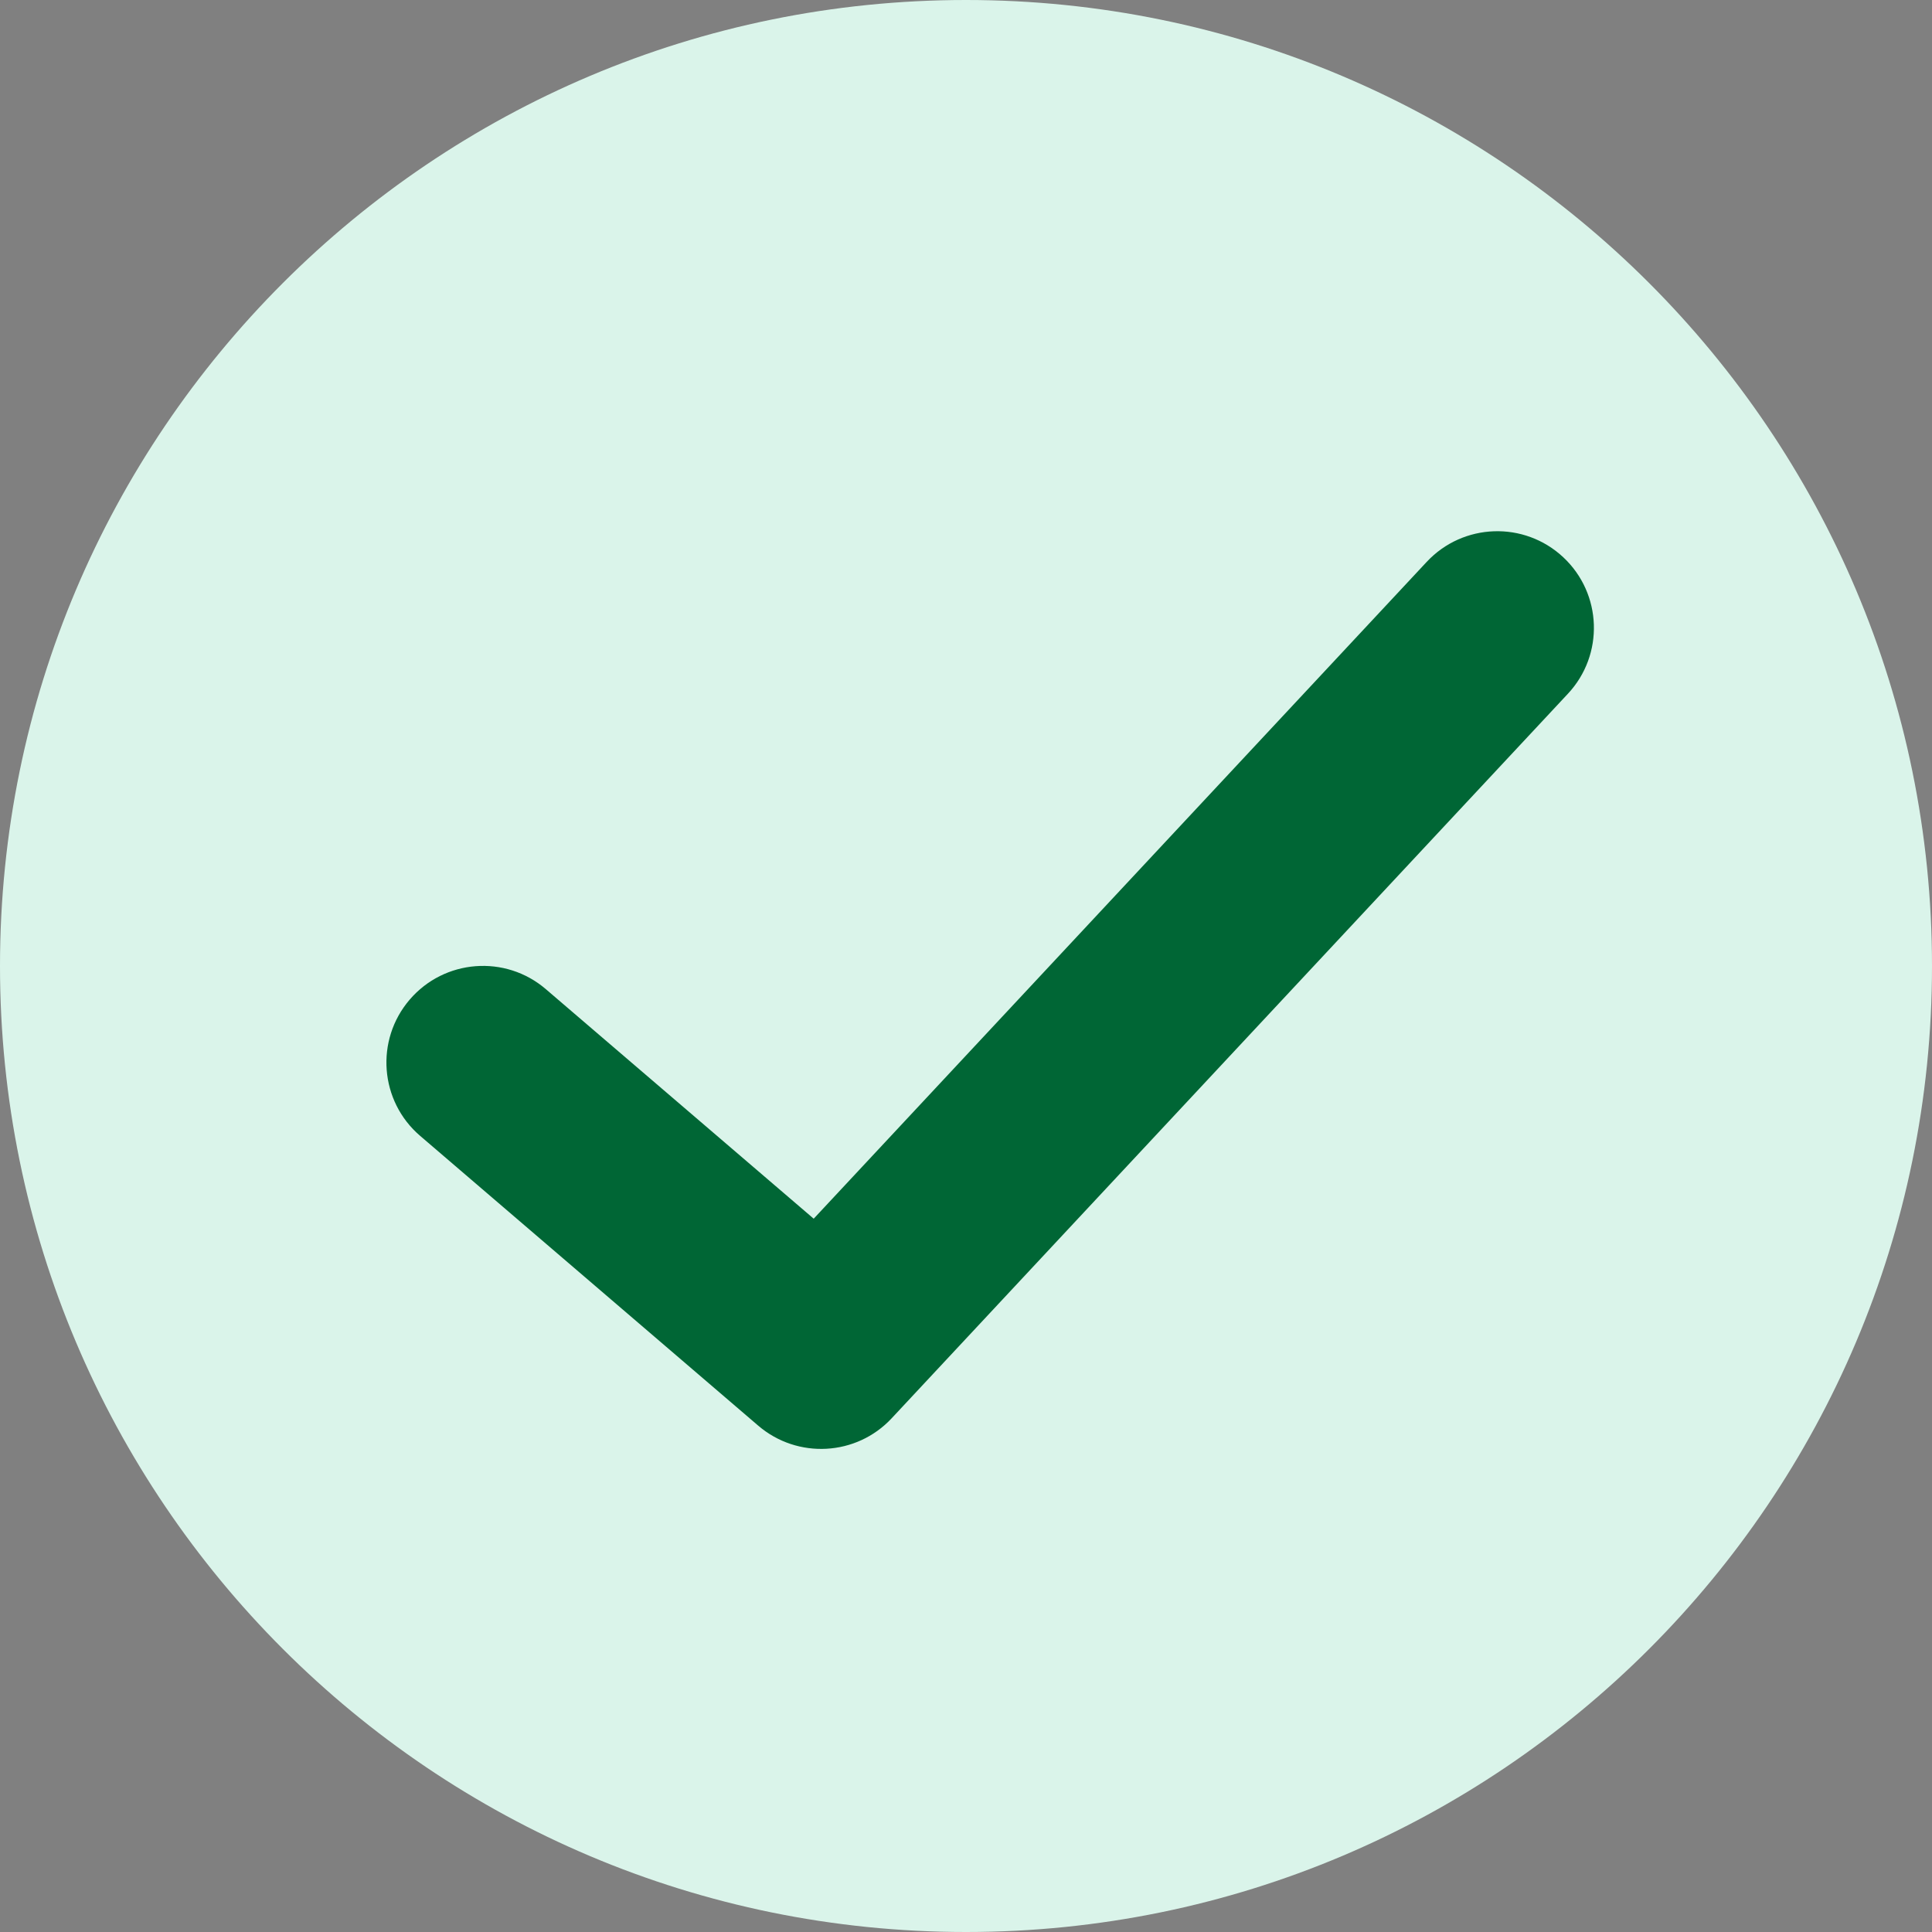<svg width="24" height="24" viewBox="0 0 24 24" fill="none" xmlns="http://www.w3.org/2000/svg">
<rect x="0" y="0" width="24" height="24" fill="#808080" stroke="none"/>
<path fill-rule="evenodd" clip-rule="evenodd" d="M12 24C18.627 24 24 18.627 24 12C24 5.373 18.627 0 12 0C5.373 0 0 5.373 0 12C0 18.627 5.373 24 12 24Z" fill="#DAF4EA"/>
<path d="M17.723 6.98C18.175 6.496 18.934 6.469 19.419 6.922C19.903 7.374 19.93 8.133 19.477 8.618L11.077 17.618C10.639 18.088 9.907 18.128 9.419 17.71L5.219 14.11C4.716 13.679 4.658 12.921 5.089 12.418C5.52 11.915 6.278 11.856 6.781 12.288L10.108 15.139L17.723 6.98Z" fill="#006635"/>
</svg>
